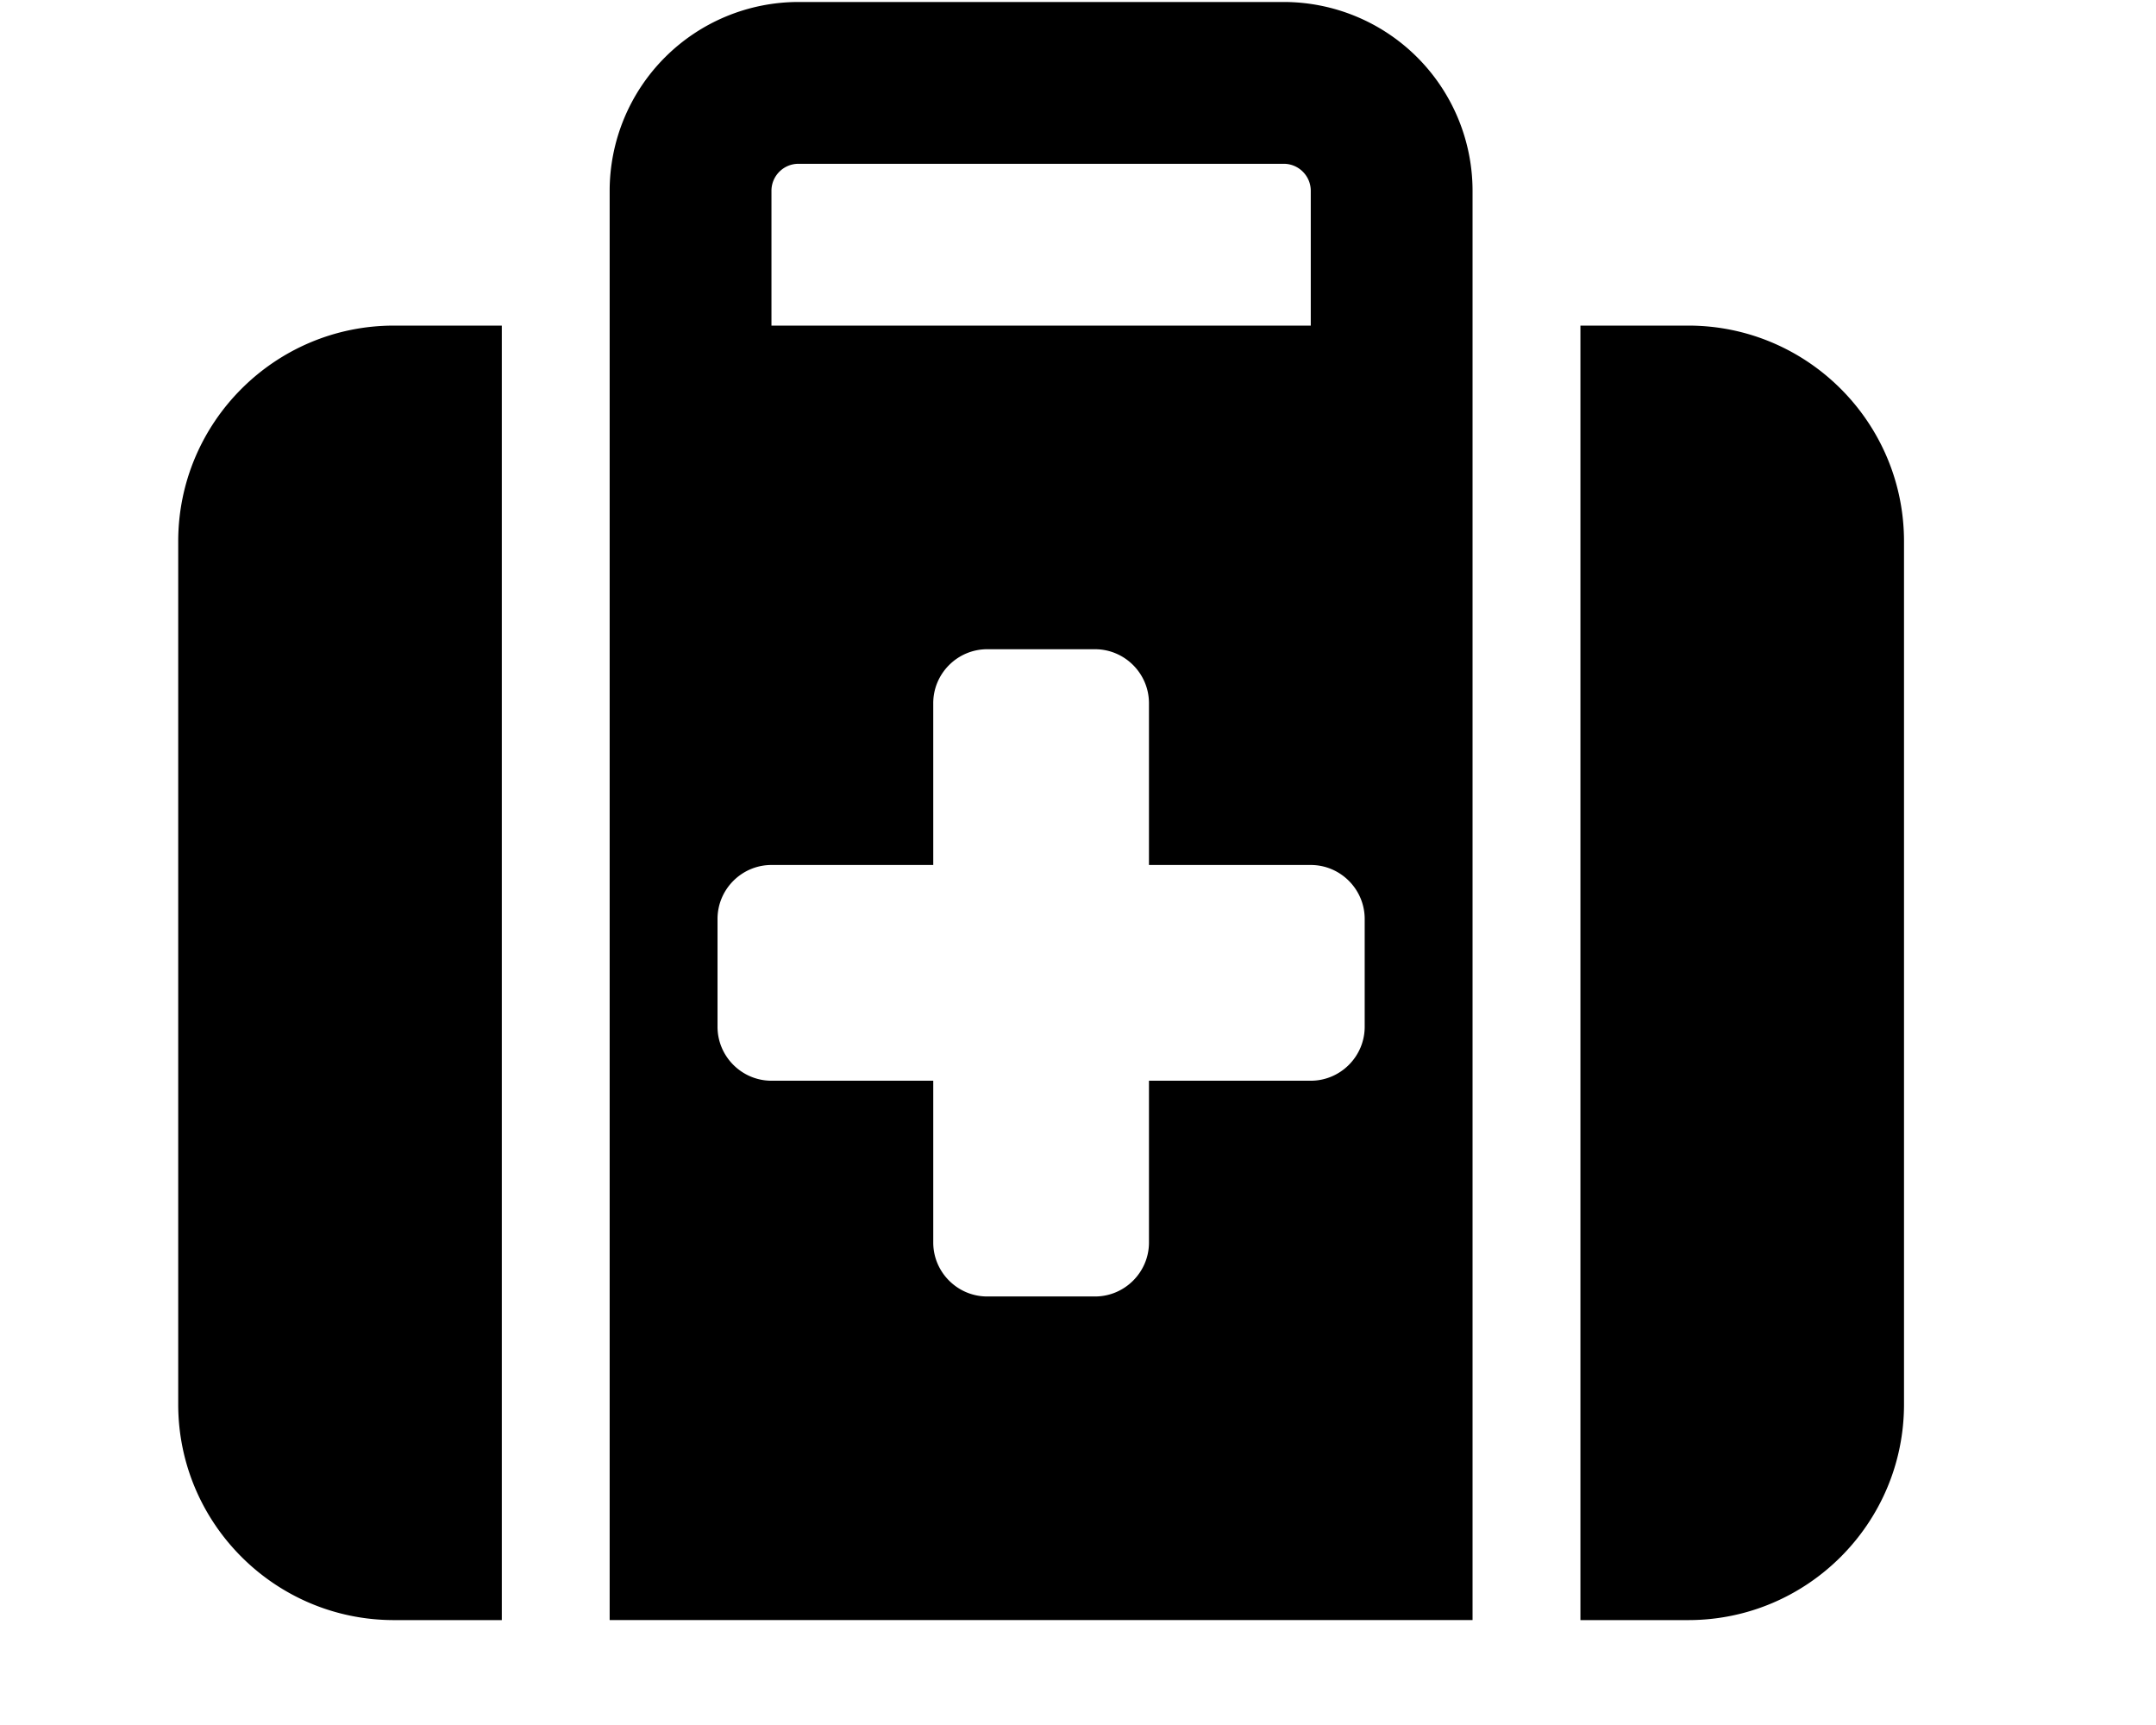 <svg xmlns="http://www.w3.org/2000/svg" width="187.5" height="150" xmlns:v="https://vecta.io/nano"><path d="M69.436 14.243h42.212c1.29 0 2.345 1.055 2.345 2.345v11.725H67.091V16.588c0-1.29 1.055-2.345 2.345-2.345zM53.02 16.588v11.725 9.38 103.184h75.043V37.694v-9.38-11.725A16.43 16.43 0 0 0 111.648.173H69.436A16.43 16.43 0 0 0 53.02 16.588zm-9.38 11.725h-9.38c-10.348 0-18.761 8.413-18.761 18.761v75.043c0 10.348 8.413 18.761 18.761 18.761h9.38zm93.804 112.565h9.38c10.348 0 18.761-8.413 18.761-18.761V47.074c0-10.348-8.413-18.761-18.761-18.761h-9.38zM81.161 61.145c0-2.58 2.111-4.69 4.69-4.69h9.38c2.58 0 4.69 2.111 4.69 4.69v14.071h14.071c2.58 0 4.69 2.111 4.69 4.69v9.38c0 2.58-2.111 4.69-4.69 4.69H99.922v14.071c0 2.58-2.111 4.69-4.69 4.69h-9.38c-2.58 0-4.69-2.111-4.69-4.69V93.976H67.091c-2.58 0-4.69-2.111-4.69-4.69v-9.38c0-2.58 2.111-4.69 4.69-4.69h14.071z"/></svg>